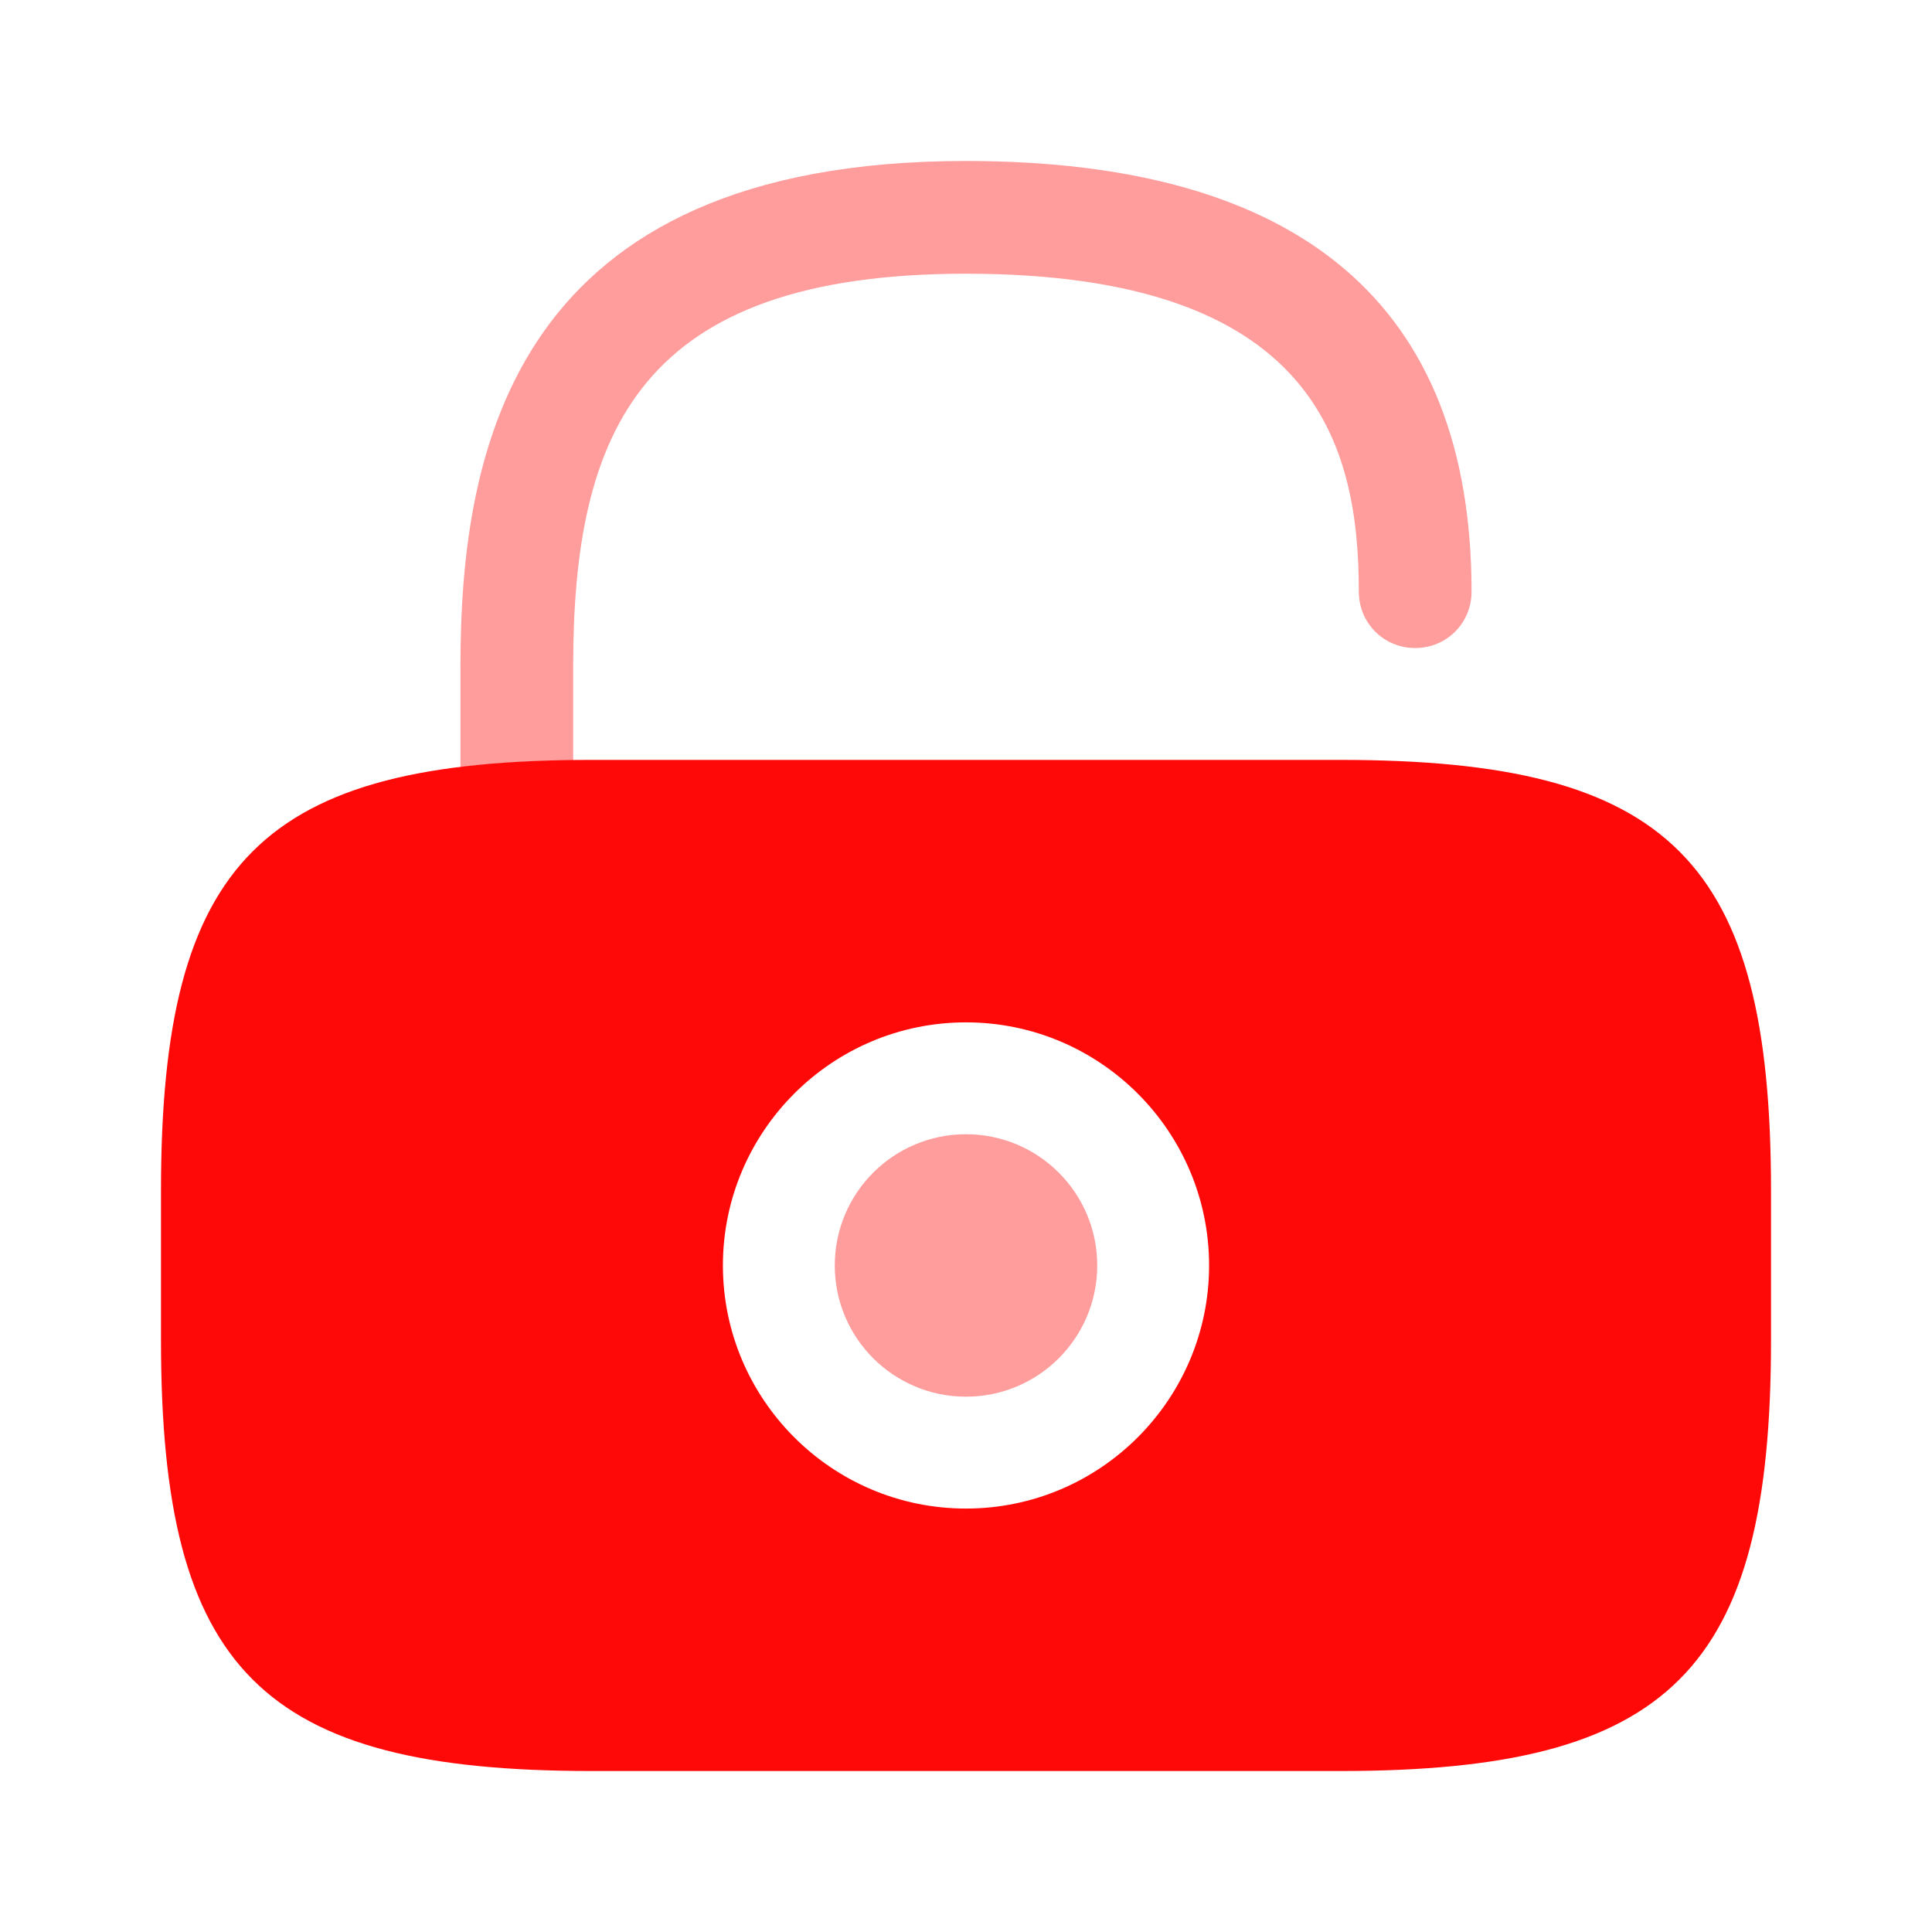 <svg width="52" height="52" viewBox="0 0 52 52" fill="none" xmlns="http://www.w3.org/2000/svg">
<g id="vuesax/bulk/unlock">
<g id="unlock">
<path id="Vector" opacity="0.4" d="M26 37.592C27.951 37.592 29.532 36.011 29.532 34.06C29.532 32.109 27.951 30.528 26 30.528C24.049 30.528 22.468 32.109 22.468 34.06C22.468 36.011 24.049 37.592 26 37.592Z" fill="#FF0808"/>
<path id="Vector_2" d="M36.075 20.453H15.925C7.042 20.453 4.333 23.162 4.333 32.045V36.075C4.333 44.958 7.042 47.667 15.925 47.667H36.075C44.958 47.667 47.667 44.958 47.667 36.075V32.045C47.667 23.162 44.958 20.453 36.075 20.453ZM26 40.603C22.382 40.603 19.457 37.657 19.457 34.06C19.457 30.463 22.382 27.517 26 27.517C29.618 27.517 32.543 30.463 32.543 34.06C32.543 37.657 29.618 40.603 26 40.603Z" fill="#FF0808"/>
<path id="Vector_3" opacity="0.4" d="M15.427 20.475V17.94C15.427 11.592 17.225 7.367 26 7.367C35.382 7.367 36.573 11.938 36.573 15.925C36.573 16.77 37.245 17.442 38.09 17.442C38.935 17.442 39.607 16.77 39.607 15.925C39.607 8.233 35.035 4.333 26 4.333C13.802 4.333 12.393 12.09 12.393 17.94V20.648C13.303 20.54 14.322 20.475 15.427 20.475Z" fill="#FF0808"/>
</g>
</g>
</svg>
